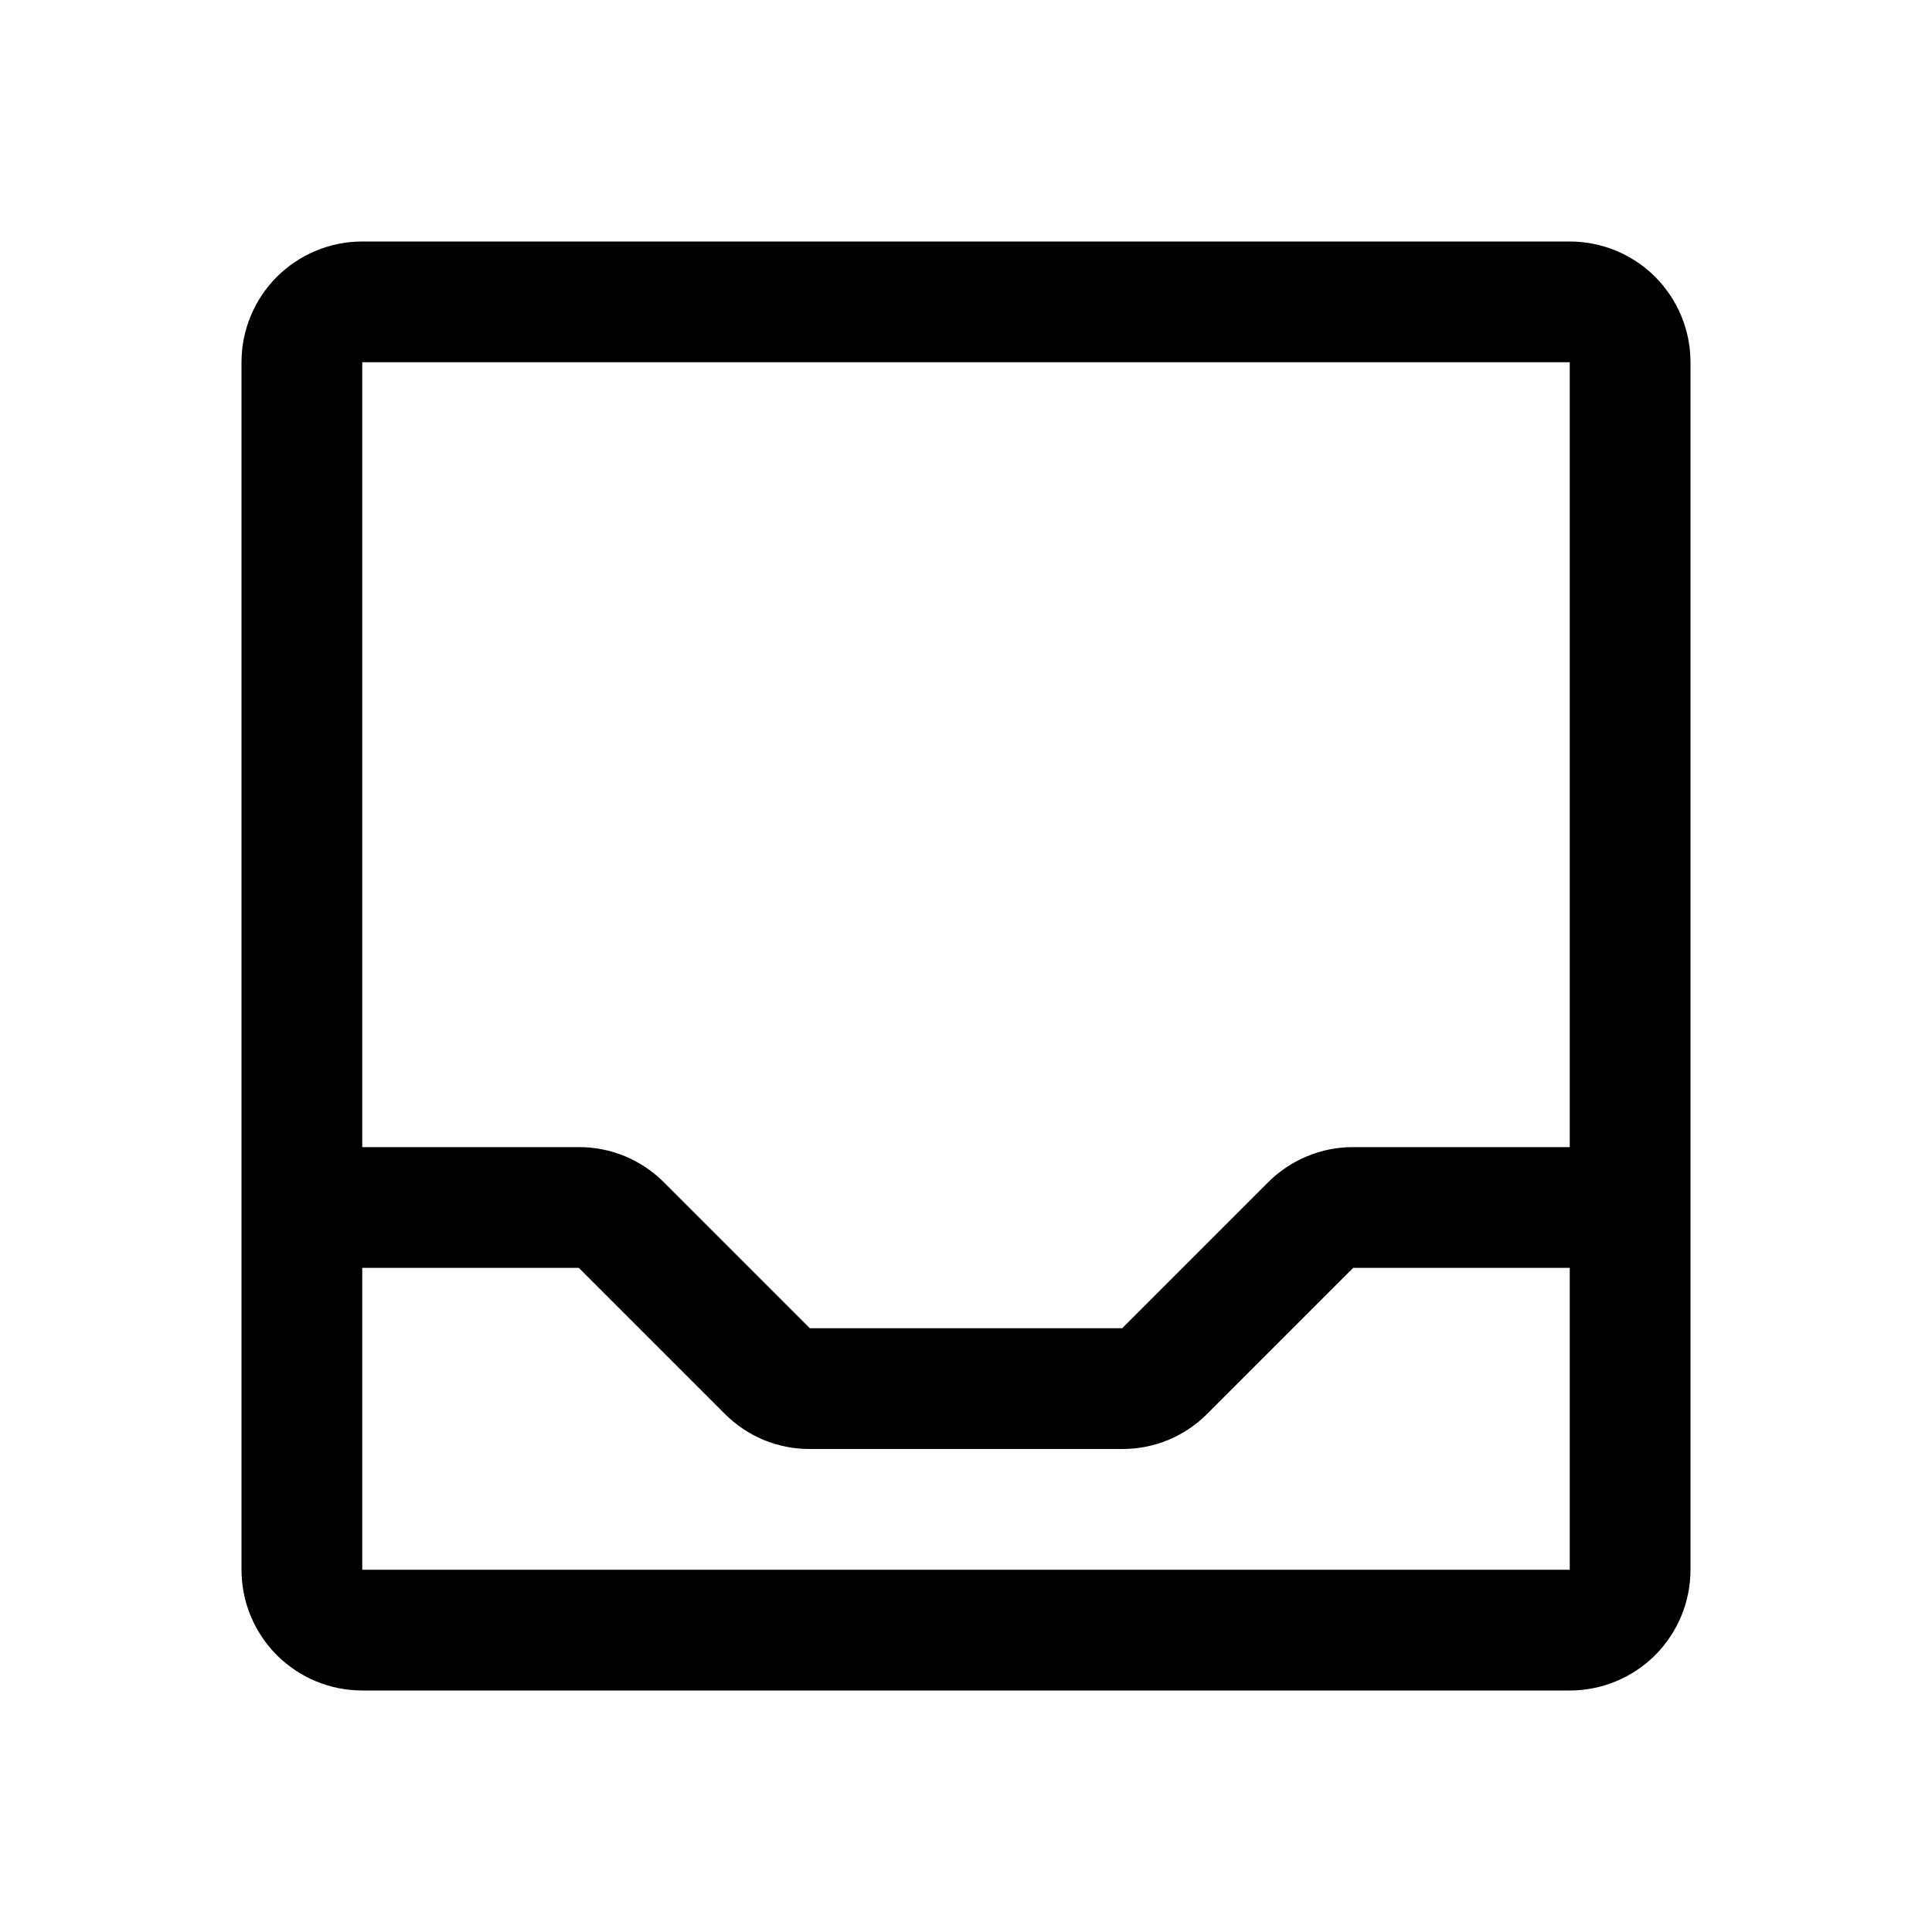 <svg xmlns="http://www.w3.org/2000/svg" width="24" height="24" viewBox="0 0 24 24" fill="none">
<path d="M19.5 3H4.5C4.102 3 3.721 3.158 3.439 3.439C3.158 3.721 3 4.102 3 4.5V19.5C3 19.898 3.158 20.279 3.439 20.561C3.721 20.842 4.102 21 4.5 21H19.5C19.898 21 20.279 20.842 20.561 20.561C20.842 20.279 21 19.898 21 19.5V4.5C21 4.102 20.842 3.721 20.561 3.439C20.279 3.158 19.898 3 19.5 3ZM19.5 4.5V14.25H16.809C16.613 14.249 16.417 14.288 16.236 14.364C16.054 14.439 15.889 14.55 15.75 14.69L13.94 16.5H10.06L8.25 14.69C8.111 14.55 7.946 14.439 7.764 14.363C7.582 14.288 7.387 14.249 7.19 14.25H4.5V4.5H19.5ZM19.5 19.5H4.5V15.75H7.19L9 17.56C9.139 17.7 9.304 17.811 9.486 17.887C9.668 17.962 9.863 18.001 10.06 18H13.94C14.137 18.001 14.332 17.962 14.514 17.887C14.696 17.811 14.861 17.7 15 17.56L16.81 15.75H19.5V19.5Z" fill="black"/>
</svg>